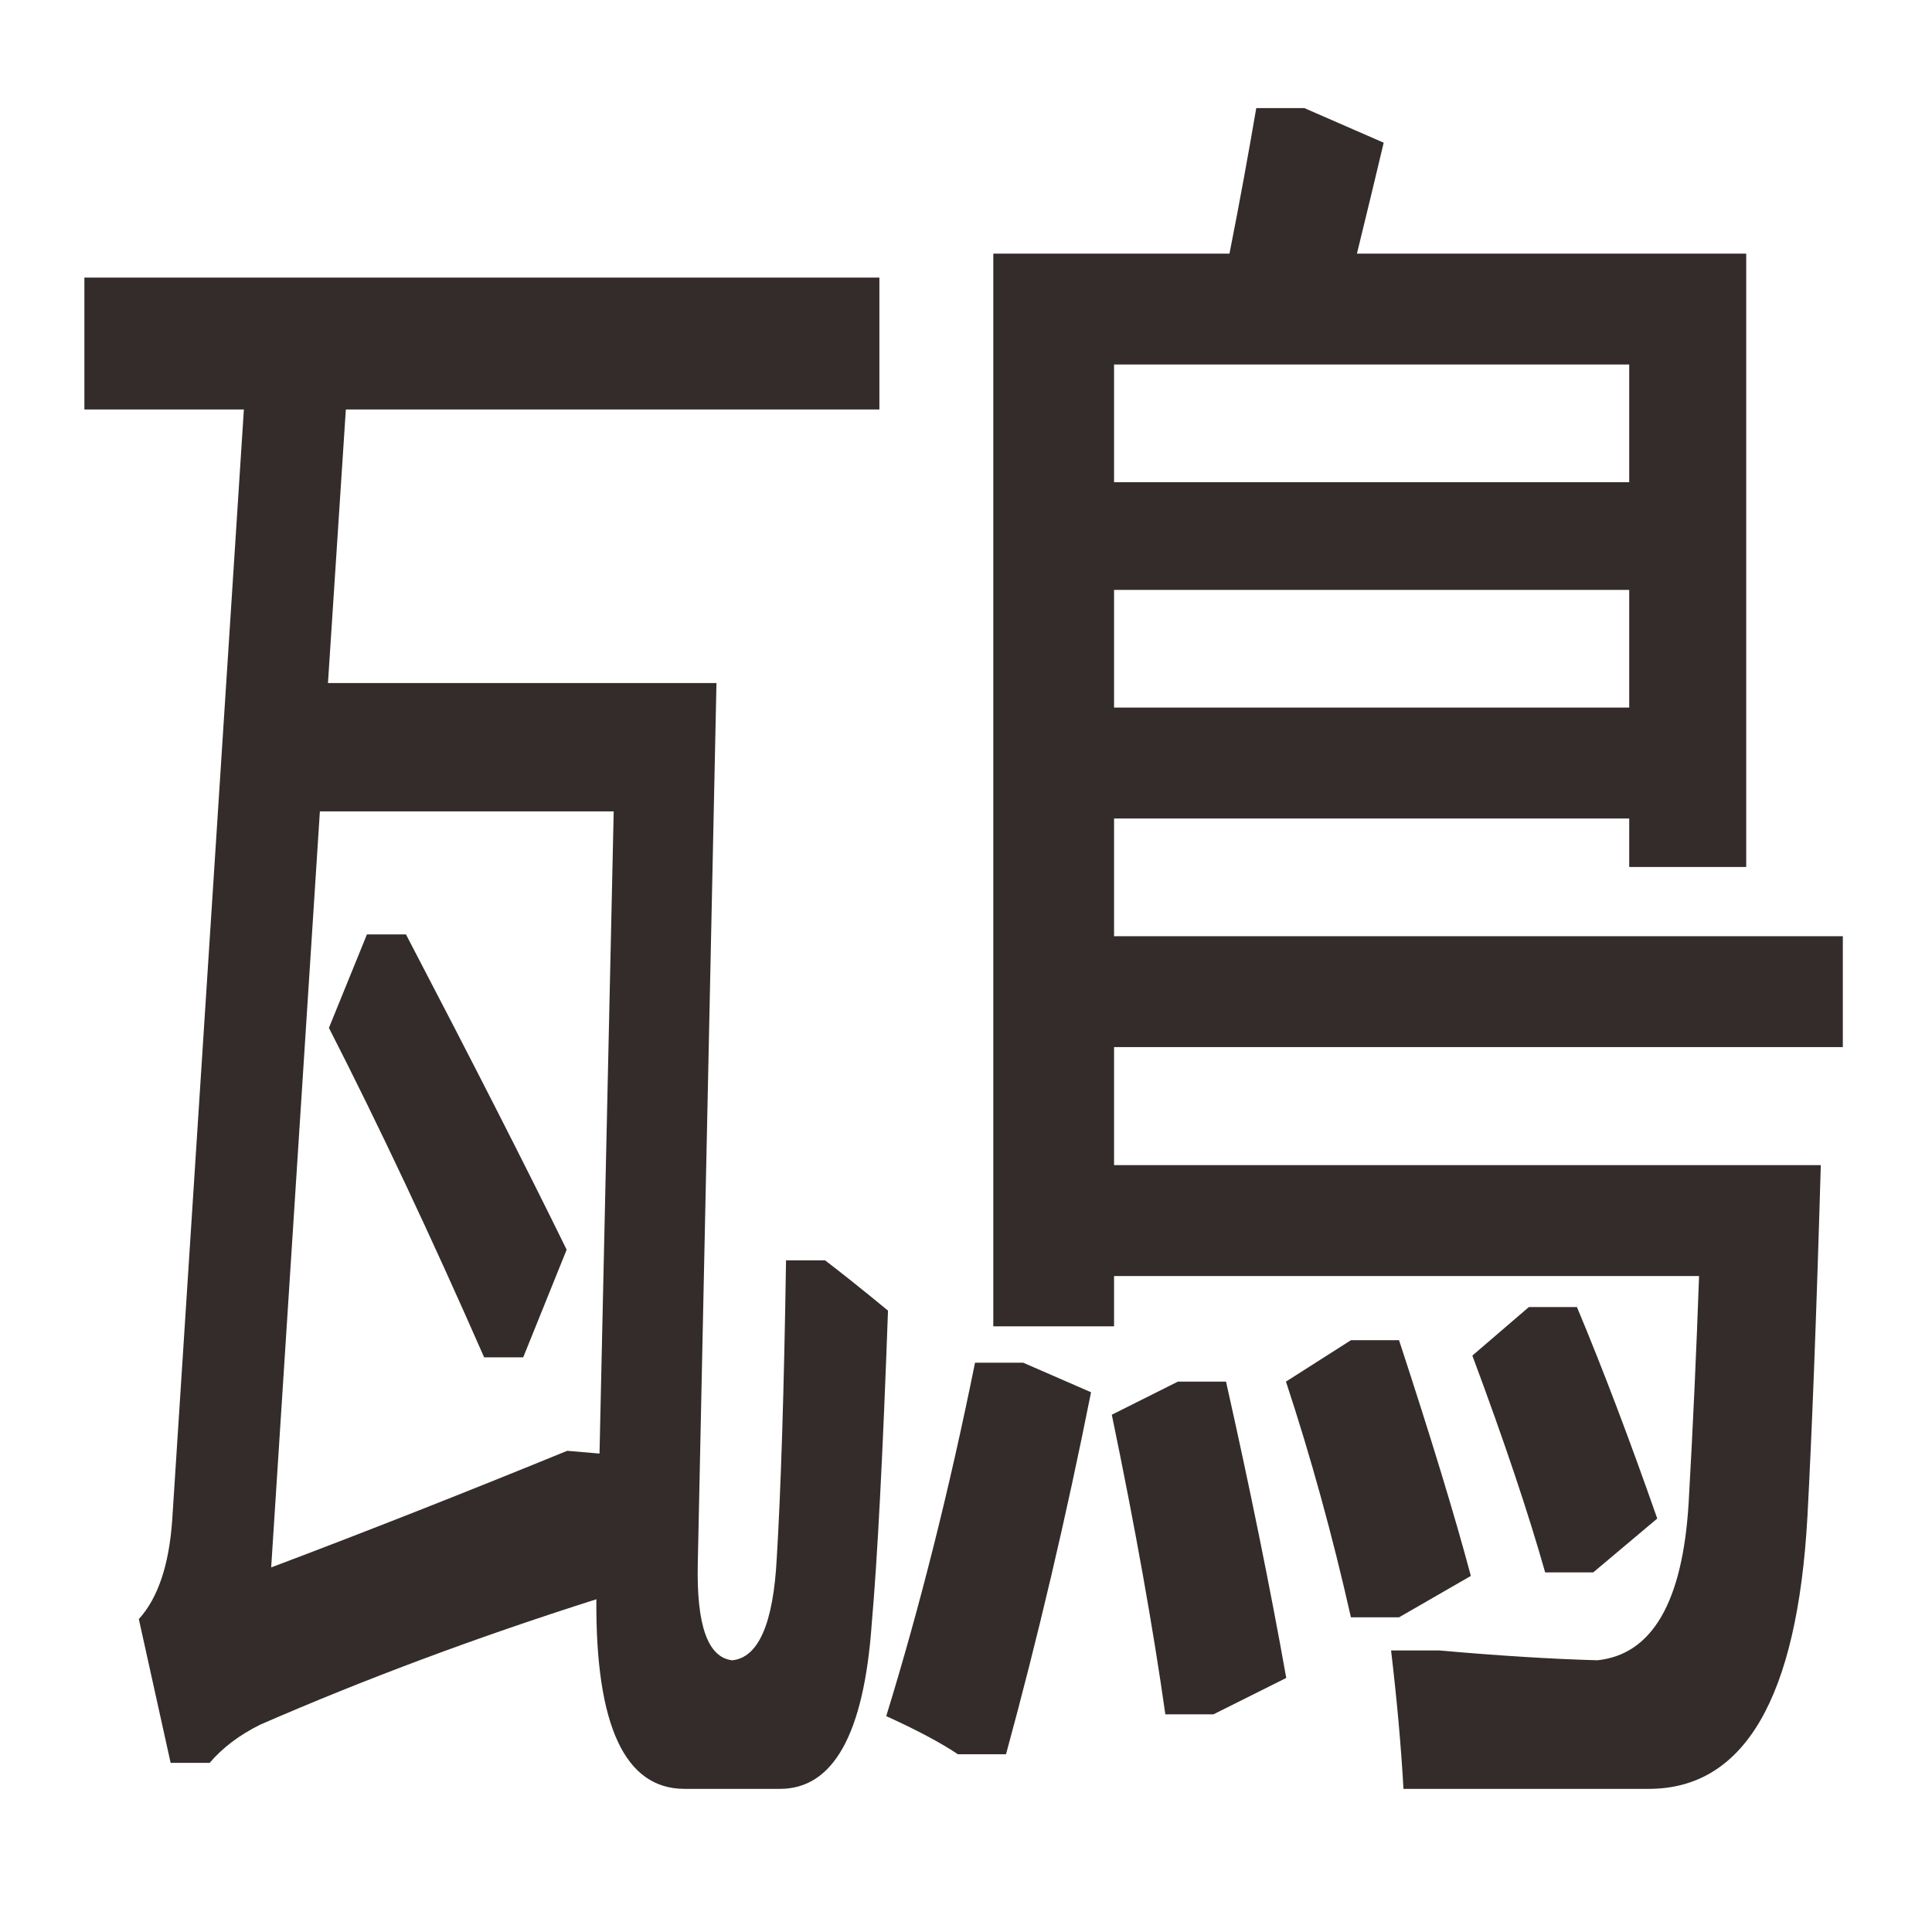 <?xml version="1.0" encoding="UTF-8"?>
<!DOCTYPE svg PUBLIC "-//W3C//DTD SVG 1.0//EN" "http://www.w3.org/TR/2001/REC-SVG-20010904/DTD/svg10.dtd">
<!-- Creator: CorelDRAW 2018 (64-Bit) -->
<svg xmlns="http://www.w3.org/2000/svg" xml:space="preserve" width="5906px" height="5906px" version="1.0" style="shape-rendering:geometricPrecision; text-rendering:geometricPrecision; image-rendering:optimizeQuality; fill-rule:evenodd; clip-rule:evenodd"
viewBox="0 0 5906 5906"
 xmlns:xlink="http://www.w3.org/1999/xlink">
 <defs>
  <style type="text/css">
   <![CDATA[
    .fil0 {fill:#332C2B;fill-rule:nonzero}
   ]]>
  </style>
 </defs>
 <g id="图层_x0020_1">
  <g id="_2092891259520">
   <path class="fil0" d="M1733.92 4435.04l98.77 8.41 43.35 -1963.06 -898.19 0 -148.89 2311.14c299.82,-113.1 601.29,-232.34 904.96,-356.49zm-1212.34 953.83l-97.17 -439.4c58.31,-64.19 92.32,-164.54 102.04,-302.87l219.06 -3394.87 -487.53 0 0 -403.22c810.09,0 1620.17,0 2430.26,0l0 403.22c-543.68,0 -1087.35,0 -1631.02,0l-54.67 836.28 1187.63 0 -57.09 2691.5c-4.26,189.14 30.66,287.53 105.46,295.94 80.17,-8.57 125.49,-112.37 135.95,-312.22 12.55,-207.94 22.27,-511.72 28.35,-910.42l119.37 0c46.16,35.26 110.14,85.89 192.33,153.69 -15.79,441.2 -32.39,760.35 -49.8,958.34 -23.89,335.43 -117.02,503.59 -280.2,503.59l-292.28 0c-182.1,0 -271.96,-193.73 -269.22,-579.59 -364.3,115.69 -707.17,243.79 -1027.82,383.4 -63.57,31.64 -115,70.52 -154.27,116.63l-119.38 0zm719.47 -2532.37c199.22,381.53 363.21,702.48 491.17,963.76l-132.81 329.09 -119.38 0c-162.78,-370.68 -321.1,-707 -474.56,-1007.16l116.21 -285.69 119.37 0z"/>
   <path class="fil0" d="M3036.48 775.27l721.99 0c31.43,-159.12 58.37,-307.39 81.82,-444.81l147.09 0 242.49 105.78c-24.94,105.78 -52.38,218.79 -81.82,339.03l1190 0 0 1875.1 -357.65 0 0 -148.27 -1574.79 0 0 359.82c742.61,0 1485.21,0 2227.82,0l0 339.04 -2227.82 0 0 360.73 2160.46 0c-13.47,466.51 -27.44,824.53 -40.91,1074.97 -30.94,555.11 -193.1,831.77 -484.98,831.77 -249.95,0 -499.89,0 -749.83,0 -7.49,-133.81 -20.46,-274.85 -37.92,-423.12l147.09 0c183.06,16.13 344.2,26.27 483.67,30.02 167.27,-17.48 260.49,-177.81 278.83,-480.26 13.47,-236.87 23.95,-468.32 31.93,-694.34l-1788.34 0 0 153.7 -369.13 0 0 -3279.16zm369.13 339.04l0 359.83 1574.79 0 0 -359.83 -1574.79 0zm0 688.91l0 359.84 1574.79 0 0 -359.84 -1574.79 0zm-70.36 2452.81c-75.84,380.63 -162.66,750.41 -259.95,1106.62l-147.1 0c-52.38,-35.26 -125.73,-74.14 -219.03,-116.63 103.28,-335.42 193.59,-695.24 271.42,-1080.39l147.1 0 207.56 90.4zm412.63 -32.54c73.85,329.09 135.22,631.06 184.12,905.9l-222.53 111.21 -147.1 0c-36.92,-261.29 -91.3,-566.87 -163.65,-915.85l202.07 -101.26 147.09 0zm528.89 -126.57c97.3,296.54 170.65,537.02 219.55,720.56l-219.55 126.57 -147.09 0c-56.38,-250.43 -122.74,-490.92 -198.58,-720.56l198.58 -126.57 147.09 0zm543.86 -101.26c79.84,190.76 161.66,406.84 245.49,646.42l-195.59 164.55 -147.09 0c-50.9,-179.91 -124.74,-400.52 -222.54,-662.7l172.64 -148.27 147.09 0z"/>
  </g>
 </g>
</svg>

